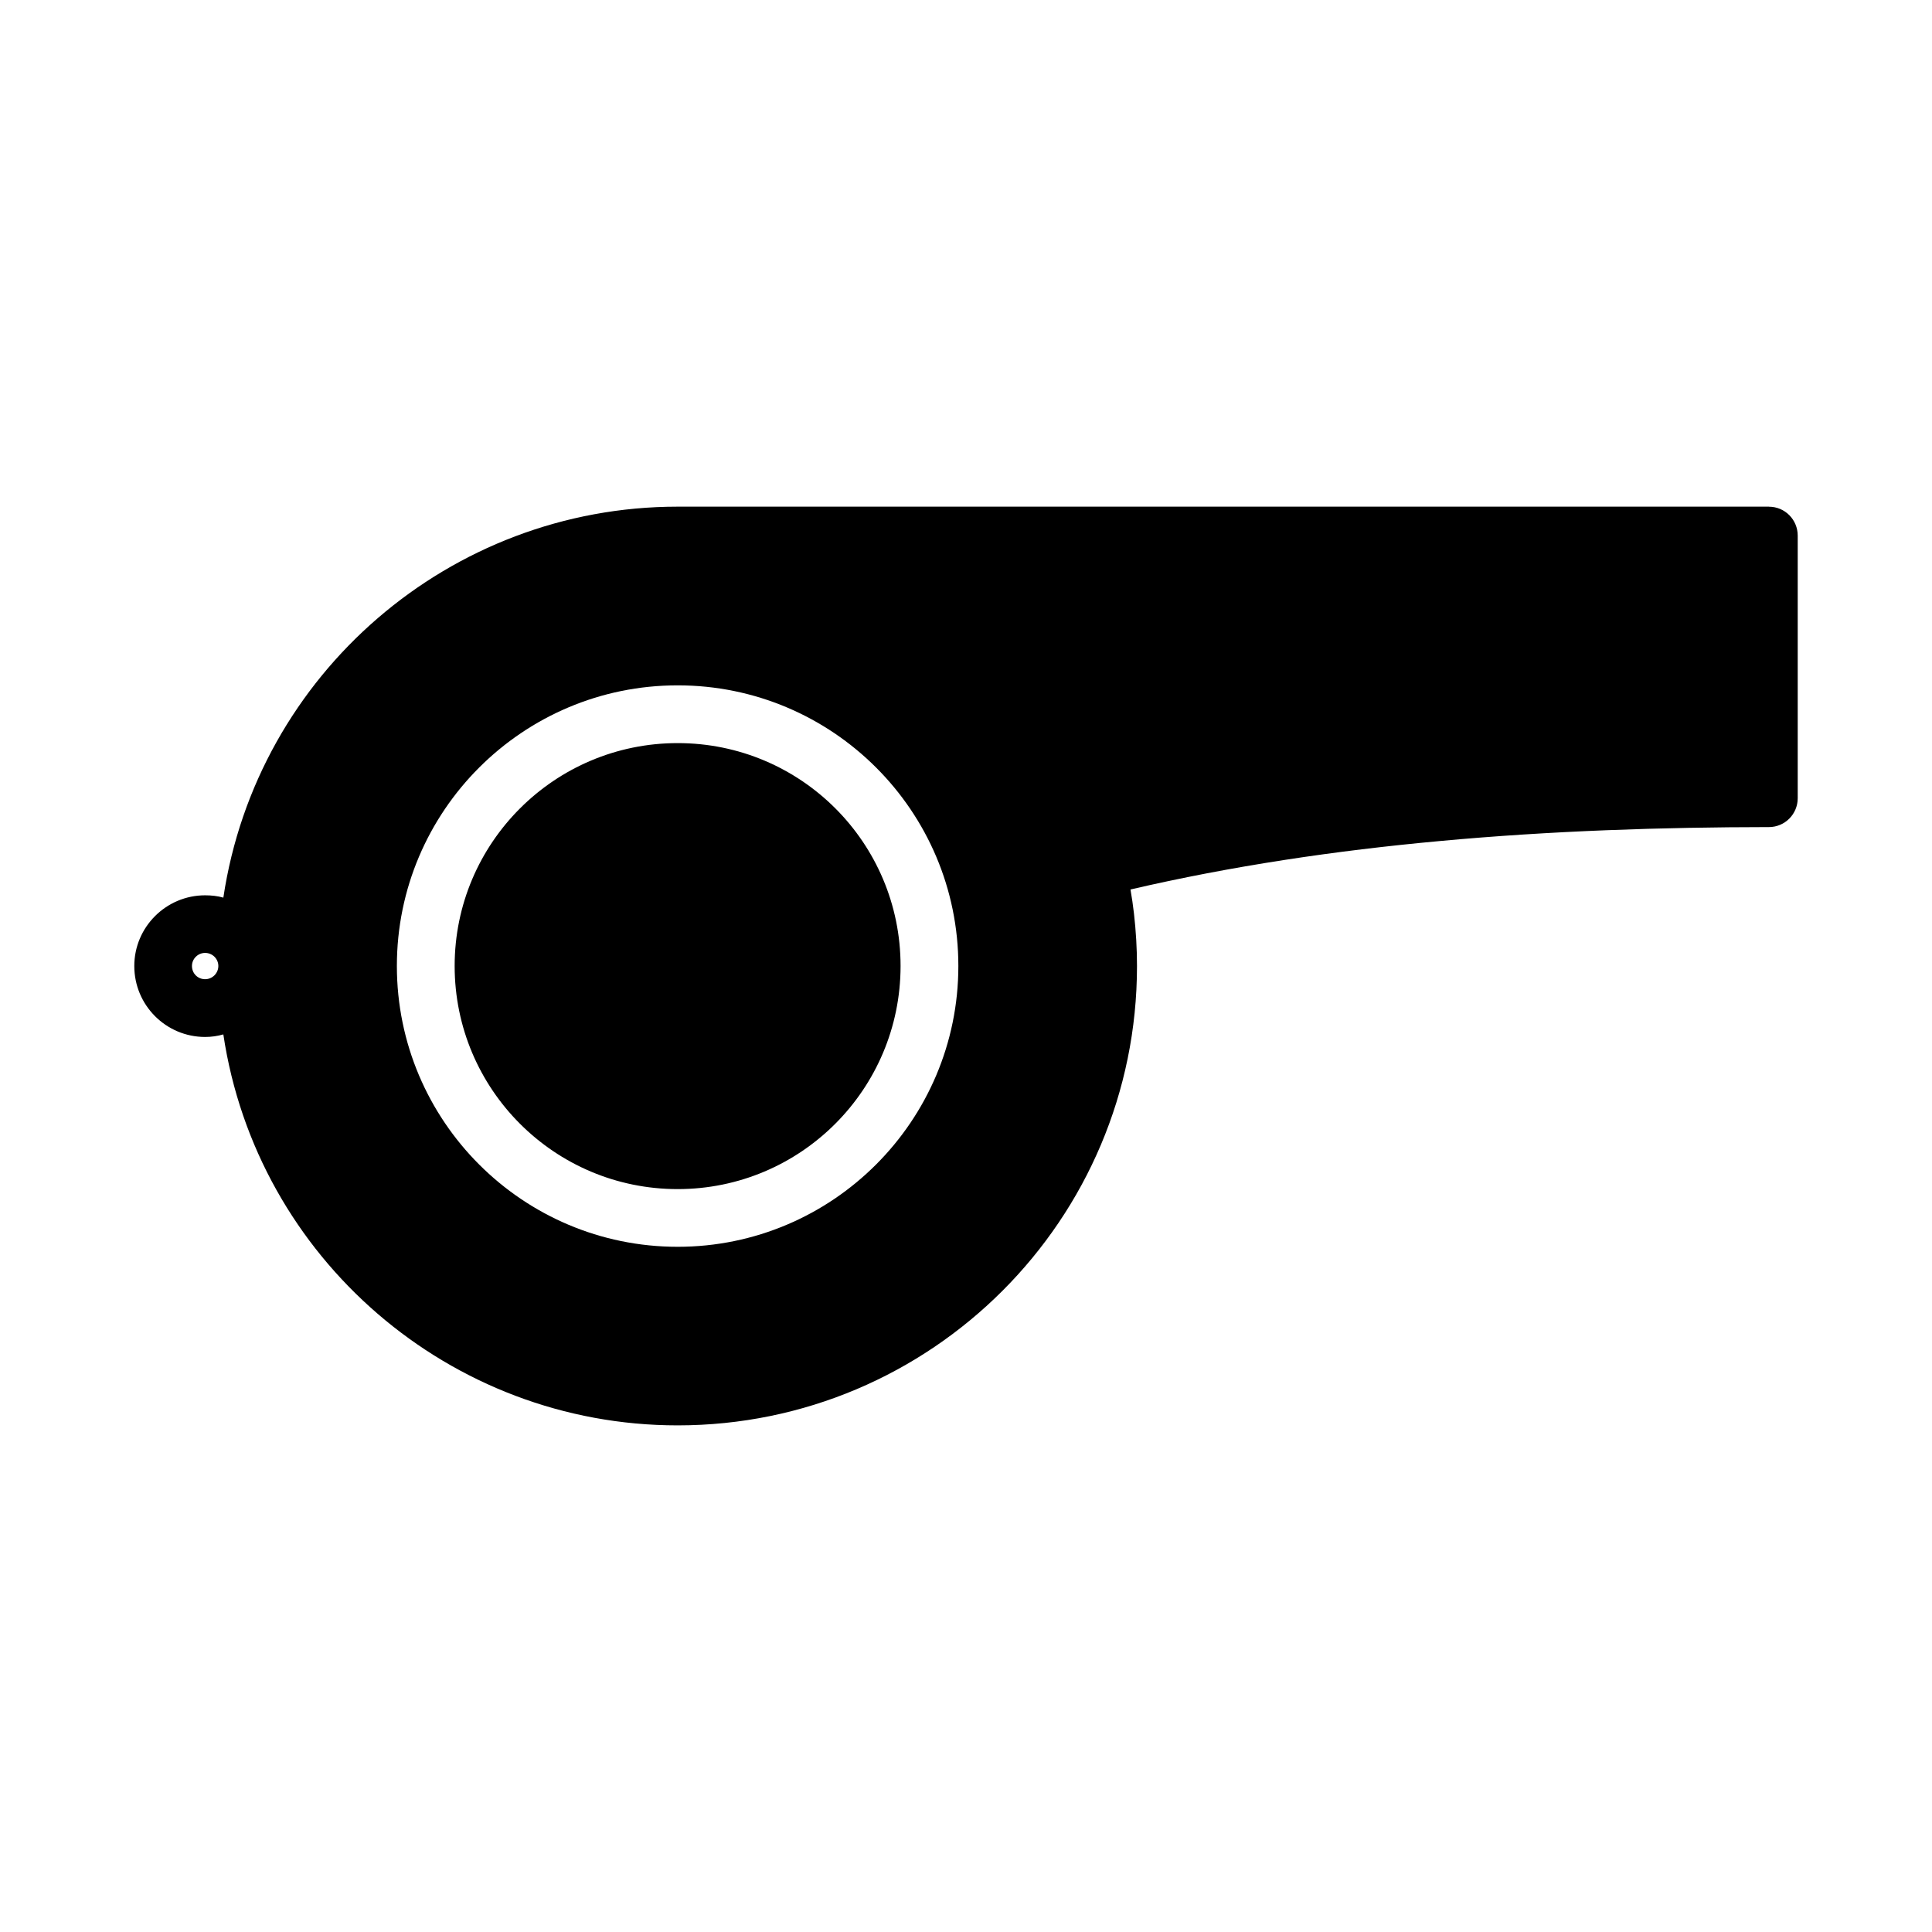 <?xml version="1.0" encoding="UTF-8"?>
<!-- Uploaded to: ICON Repo, www.iconrepo.com, Generator: ICON Repo Mixer Tools -->
<svg fill="#000000" width="800px" height="800px" version="1.1" viewBox="144 144 512 512" xmlns="http://www.w3.org/2000/svg">
 <path d="m323.59 340.93c-32.637 0-59.102 26.473-59.102 59.062 0 32.66 26.457 59.133 59.102 59.133 32.629 0 59.07-26.473 59.07-59.133 0-32.652-26.418-59.062-59.07-59.062m289.2-62.66h-289.2c-60.316 0-111.53 44.289-120.4 103.61-1.535-0.434-3.148-0.613-4.824-0.613-10.34-0.004-18.777 8.406-18.777 18.734 0 10.398 8.406 18.805 18.773 18.805 1.676 0 3.32-0.242 4.824-0.676 8.871 59.316 60.086 103.61 120.4 103.61 67.203 0 121.73-54.488 121.73-121.73 0-4.629-0.277-9.336-0.805-13.941-0.242-2.133-0.551-4.242-0.922-6.344 26.812-6.242 54.523-10.328 81.887-12.832 29.629-2.754 59.254-3.676 87.113-3.707h0.195c4.227 0 7.629-3.434 7.629-7.644v-69.582c0.008-4.242-3.391-7.676-7.617-7.676zm-414.43 125.23c-1.938 0-3.488-1.52-3.488-3.504 0-1.914 1.582-3.465 3.488-3.465 1.922 0 3.504 1.551 3.504 3.465 0 1.922-1.582 3.504-3.504 3.504zm125.23 70.914c-41.066 0-74.414-33.34-74.414-74.414 0-41.066 33.348-74.375 74.414-74.375 41.066 0 74.383 33.305 74.383 74.375 0 41.074-33.348 74.414-74.383 74.414z"/>
</svg>